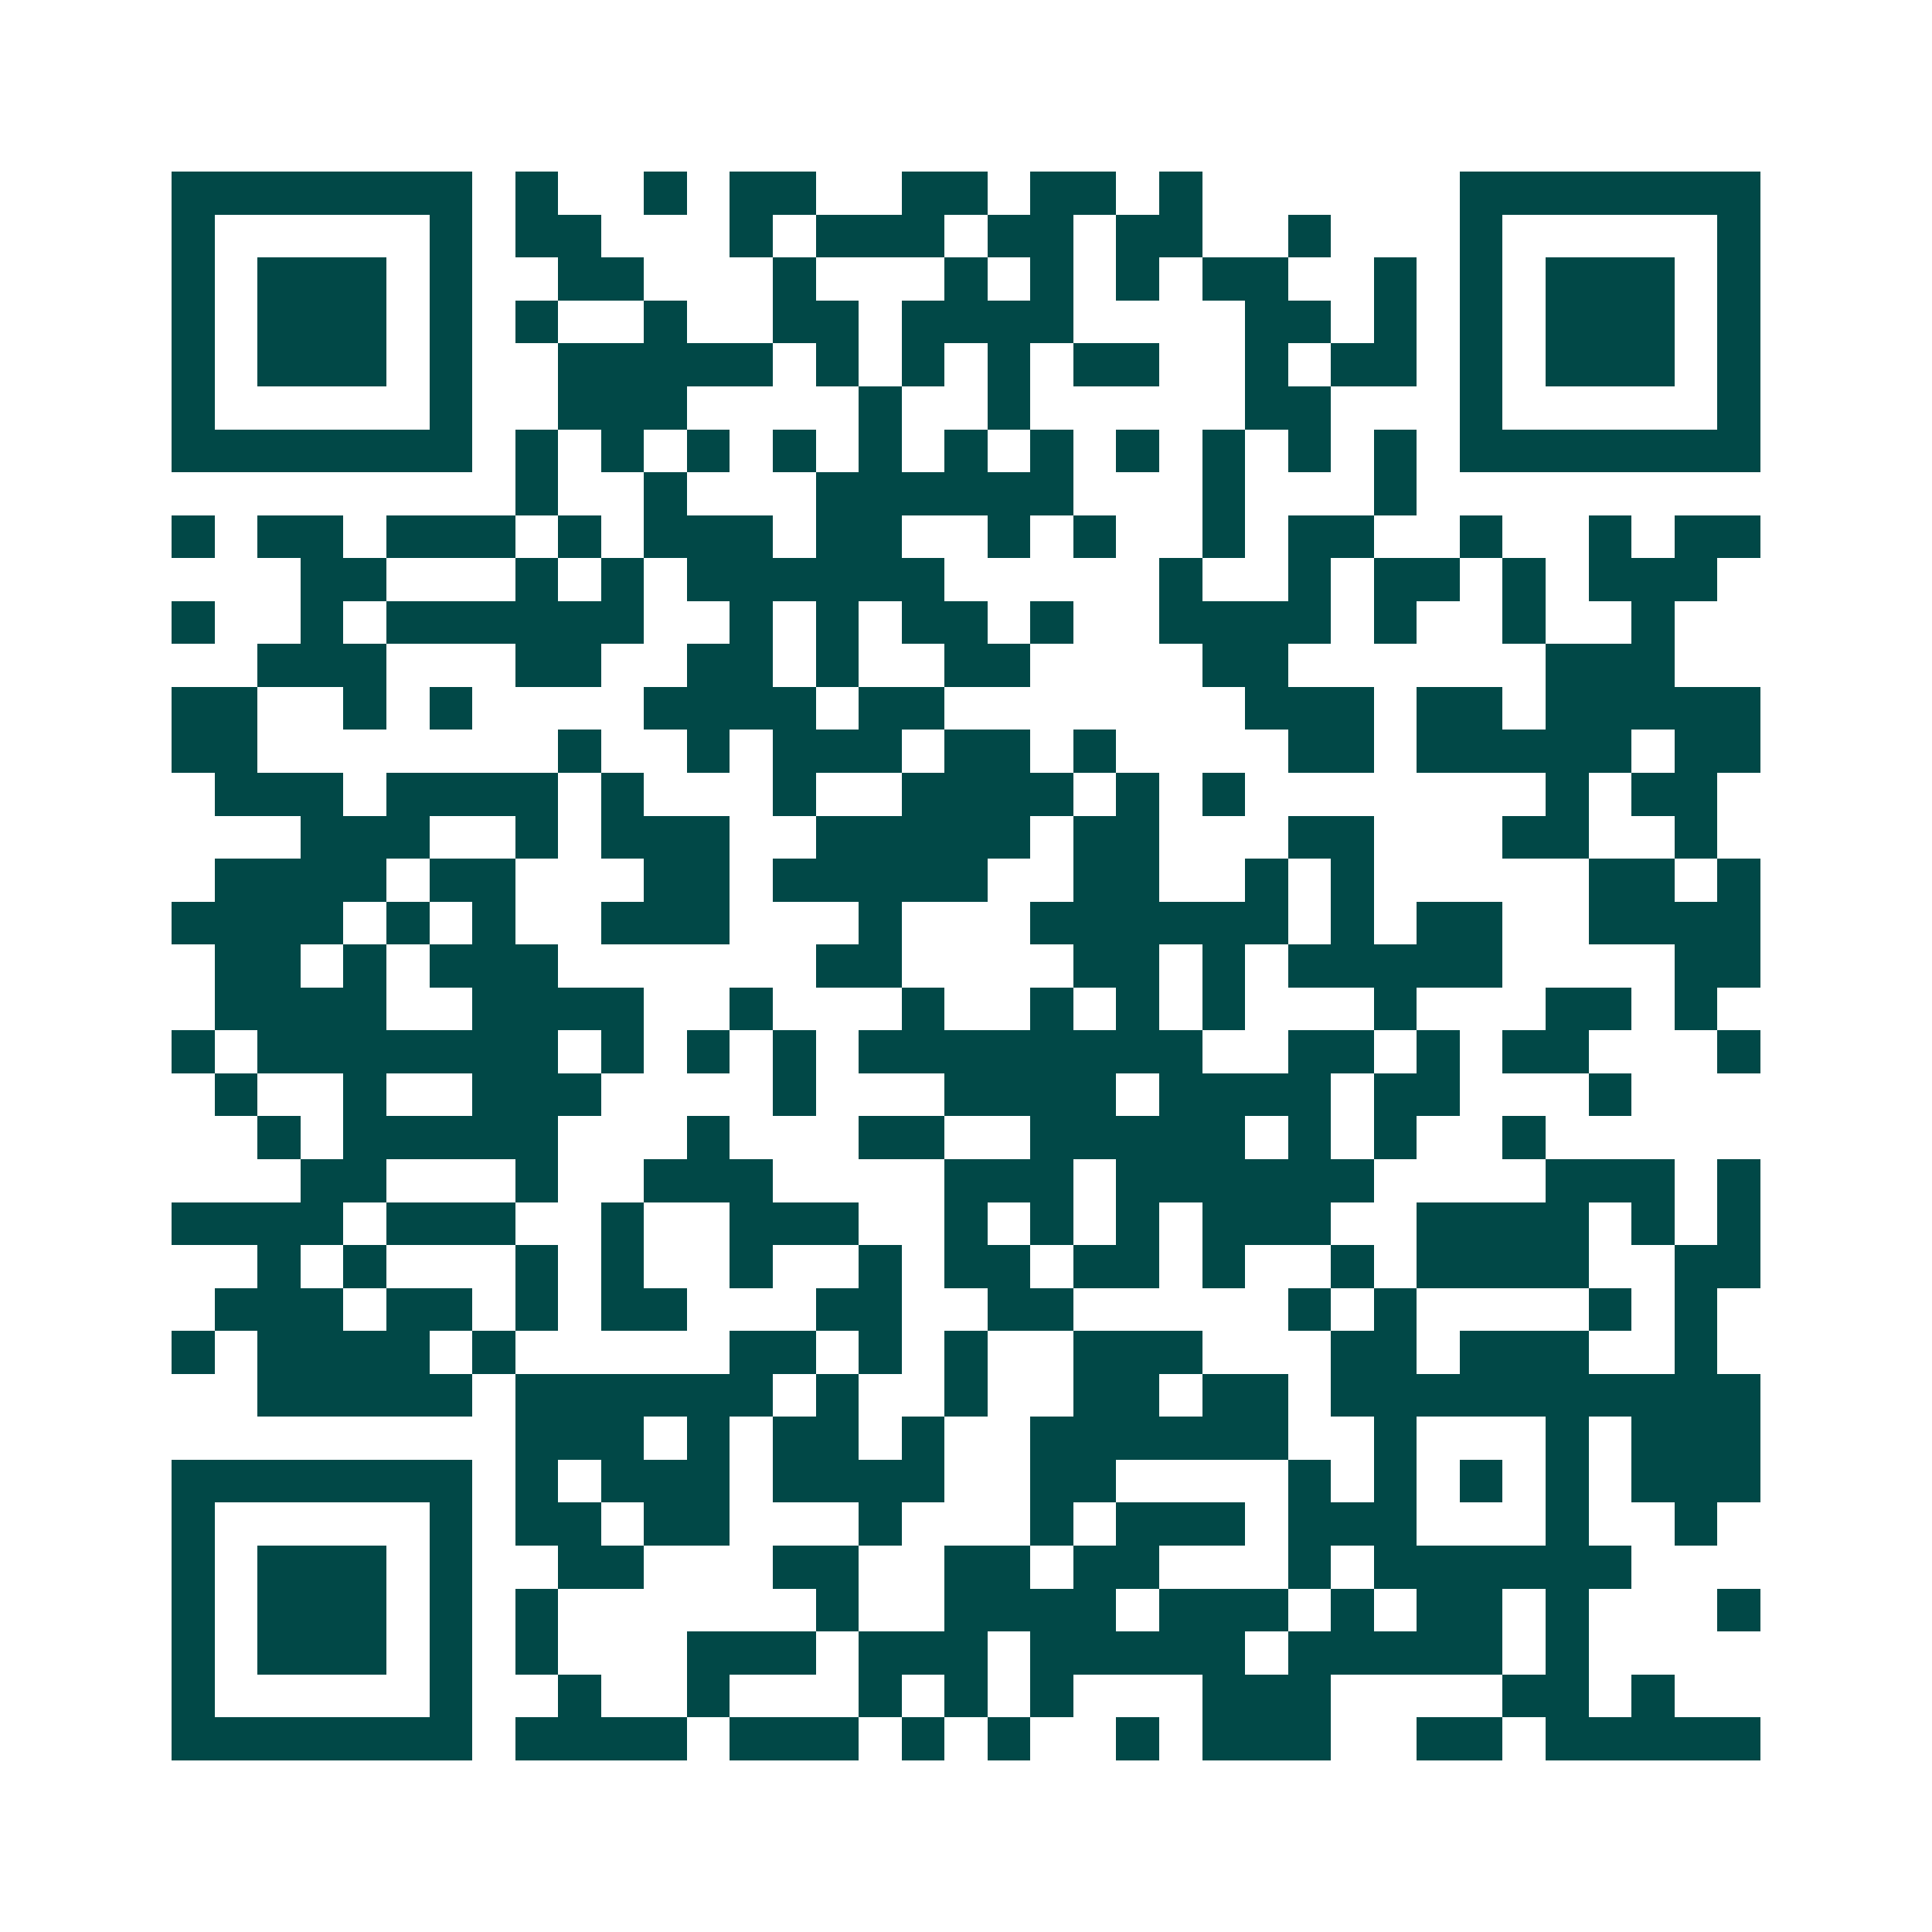<svg xmlns="http://www.w3.org/2000/svg" width="200" height="200" viewBox="0 0 45 45" shape-rendering="crispEdges"><path fill="#ffffff" d="M0 0h45v45H0z"/><path stroke="#014847" d="M4 4.5h7m1 0h1m2 0h1m1 0h2m2 0h2m1 0h2m1 0h1m6 0h7M4 5.5h1m5 0h1m1 0h2m3 0h1m1 0h3m1 0h2m1 0h2m2 0h1m3 0h1m5 0h1M4 6.5h1m1 0h3m1 0h1m2 0h2m3 0h1m3 0h1m1 0h1m1 0h1m1 0h2m2 0h1m1 0h1m1 0h3m1 0h1M4 7.5h1m1 0h3m1 0h1m1 0h1m2 0h1m2 0h2m1 0h4m4 0h2m1 0h1m1 0h1m1 0h3m1 0h1M4 8.5h1m1 0h3m1 0h1m2 0h5m1 0h1m1 0h1m1 0h1m1 0h2m2 0h1m1 0h2m1 0h1m1 0h3m1 0h1M4 9.5h1m5 0h1m2 0h3m4 0h1m2 0h1m5 0h2m3 0h1m5 0h1M4 10.5h7m1 0h1m1 0h1m1 0h1m1 0h1m1 0h1m1 0h1m1 0h1m1 0h1m1 0h1m1 0h1m1 0h1m1 0h7M12 11.5h1m2 0h1m3 0h6m3 0h1m3 0h1M4 12.5h1m1 0h2m1 0h3m1 0h1m1 0h3m1 0h2m2 0h1m1 0h1m2 0h1m1 0h2m2 0h1m2 0h1m1 0h2M7 13.5h2m3 0h1m1 0h1m1 0h6m5 0h1m2 0h1m1 0h2m1 0h1m1 0h3M4 14.5h1m2 0h1m1 0h6m2 0h1m1 0h1m1 0h2m1 0h1m2 0h4m1 0h1m2 0h1m2 0h1M6 15.5h3m3 0h2m2 0h2m1 0h1m2 0h2m4 0h2m6 0h3M4 16.5h2m2 0h1m1 0h1m4 0h4m1 0h2m7 0h3m1 0h2m1 0h5M4 17.5h2m7 0h1m2 0h1m1 0h3m1 0h2m1 0h1m4 0h2m1 0h5m1 0h2M5 18.5h3m1 0h4m1 0h1m3 0h1m2 0h4m1 0h1m1 0h1m7 0h1m1 0h2M7 19.5h3m2 0h1m1 0h3m2 0h5m1 0h2m3 0h2m3 0h2m2 0h1M5 20.5h4m1 0h2m3 0h2m1 0h5m2 0h2m2 0h1m1 0h1m5 0h2m1 0h1M4 21.5h4m1 0h1m1 0h1m2 0h3m3 0h1m3 0h6m1 0h1m1 0h2m2 0h4M5 22.5h2m1 0h1m1 0h3m6 0h2m4 0h2m1 0h1m1 0h5m4 0h2M5 23.5h4m2 0h4m2 0h1m3 0h1m2 0h1m1 0h1m1 0h1m3 0h1m3 0h2m1 0h1M4 24.5h1m1 0h7m1 0h1m1 0h1m1 0h1m1 0h8m2 0h2m1 0h1m1 0h2m3 0h1M5 25.5h1m2 0h1m2 0h3m4 0h1m3 0h4m1 0h4m1 0h2m3 0h1M6 26.5h1m1 0h5m3 0h1m3 0h2m2 0h5m1 0h1m1 0h1m2 0h1M7 27.5h2m3 0h1m2 0h3m4 0h3m1 0h6m4 0h3m1 0h1M4 28.5h4m1 0h3m2 0h1m2 0h3m2 0h1m1 0h1m1 0h1m1 0h3m2 0h4m1 0h1m1 0h1M6 29.5h1m1 0h1m3 0h1m1 0h1m2 0h1m2 0h1m1 0h2m1 0h2m1 0h1m2 0h1m1 0h4m2 0h2M5 30.5h3m1 0h2m1 0h1m1 0h2m3 0h2m2 0h2m5 0h1m1 0h1m4 0h1m1 0h1M4 31.5h1m1 0h4m1 0h1m5 0h2m1 0h1m1 0h1m2 0h3m3 0h2m1 0h3m2 0h1M6 32.5h5m1 0h6m1 0h1m2 0h1m2 0h2m1 0h2m1 0h10M12 33.5h3m1 0h1m1 0h2m1 0h1m2 0h6m2 0h1m3 0h1m1 0h3M4 34.5h7m1 0h1m1 0h3m1 0h4m2 0h2m4 0h1m1 0h1m1 0h1m1 0h1m1 0h3M4 35.5h1m5 0h1m1 0h2m1 0h2m3 0h1m3 0h1m1 0h3m1 0h3m3 0h1m2 0h1M4 36.5h1m1 0h3m1 0h1m2 0h2m3 0h2m2 0h2m1 0h2m3 0h1m1 0h6M4 37.5h1m1 0h3m1 0h1m1 0h1m6 0h1m2 0h4m1 0h3m1 0h1m1 0h2m1 0h1m3 0h1M4 38.5h1m1 0h3m1 0h1m1 0h1m3 0h3m1 0h3m1 0h5m1 0h5m1 0h1M4 39.5h1m5 0h1m2 0h1m2 0h1m3 0h1m1 0h1m1 0h1m3 0h3m4 0h2m1 0h1M4 40.5h7m1 0h4m1 0h3m1 0h1m1 0h1m2 0h1m1 0h3m2 0h2m1 0h5"/></svg>
